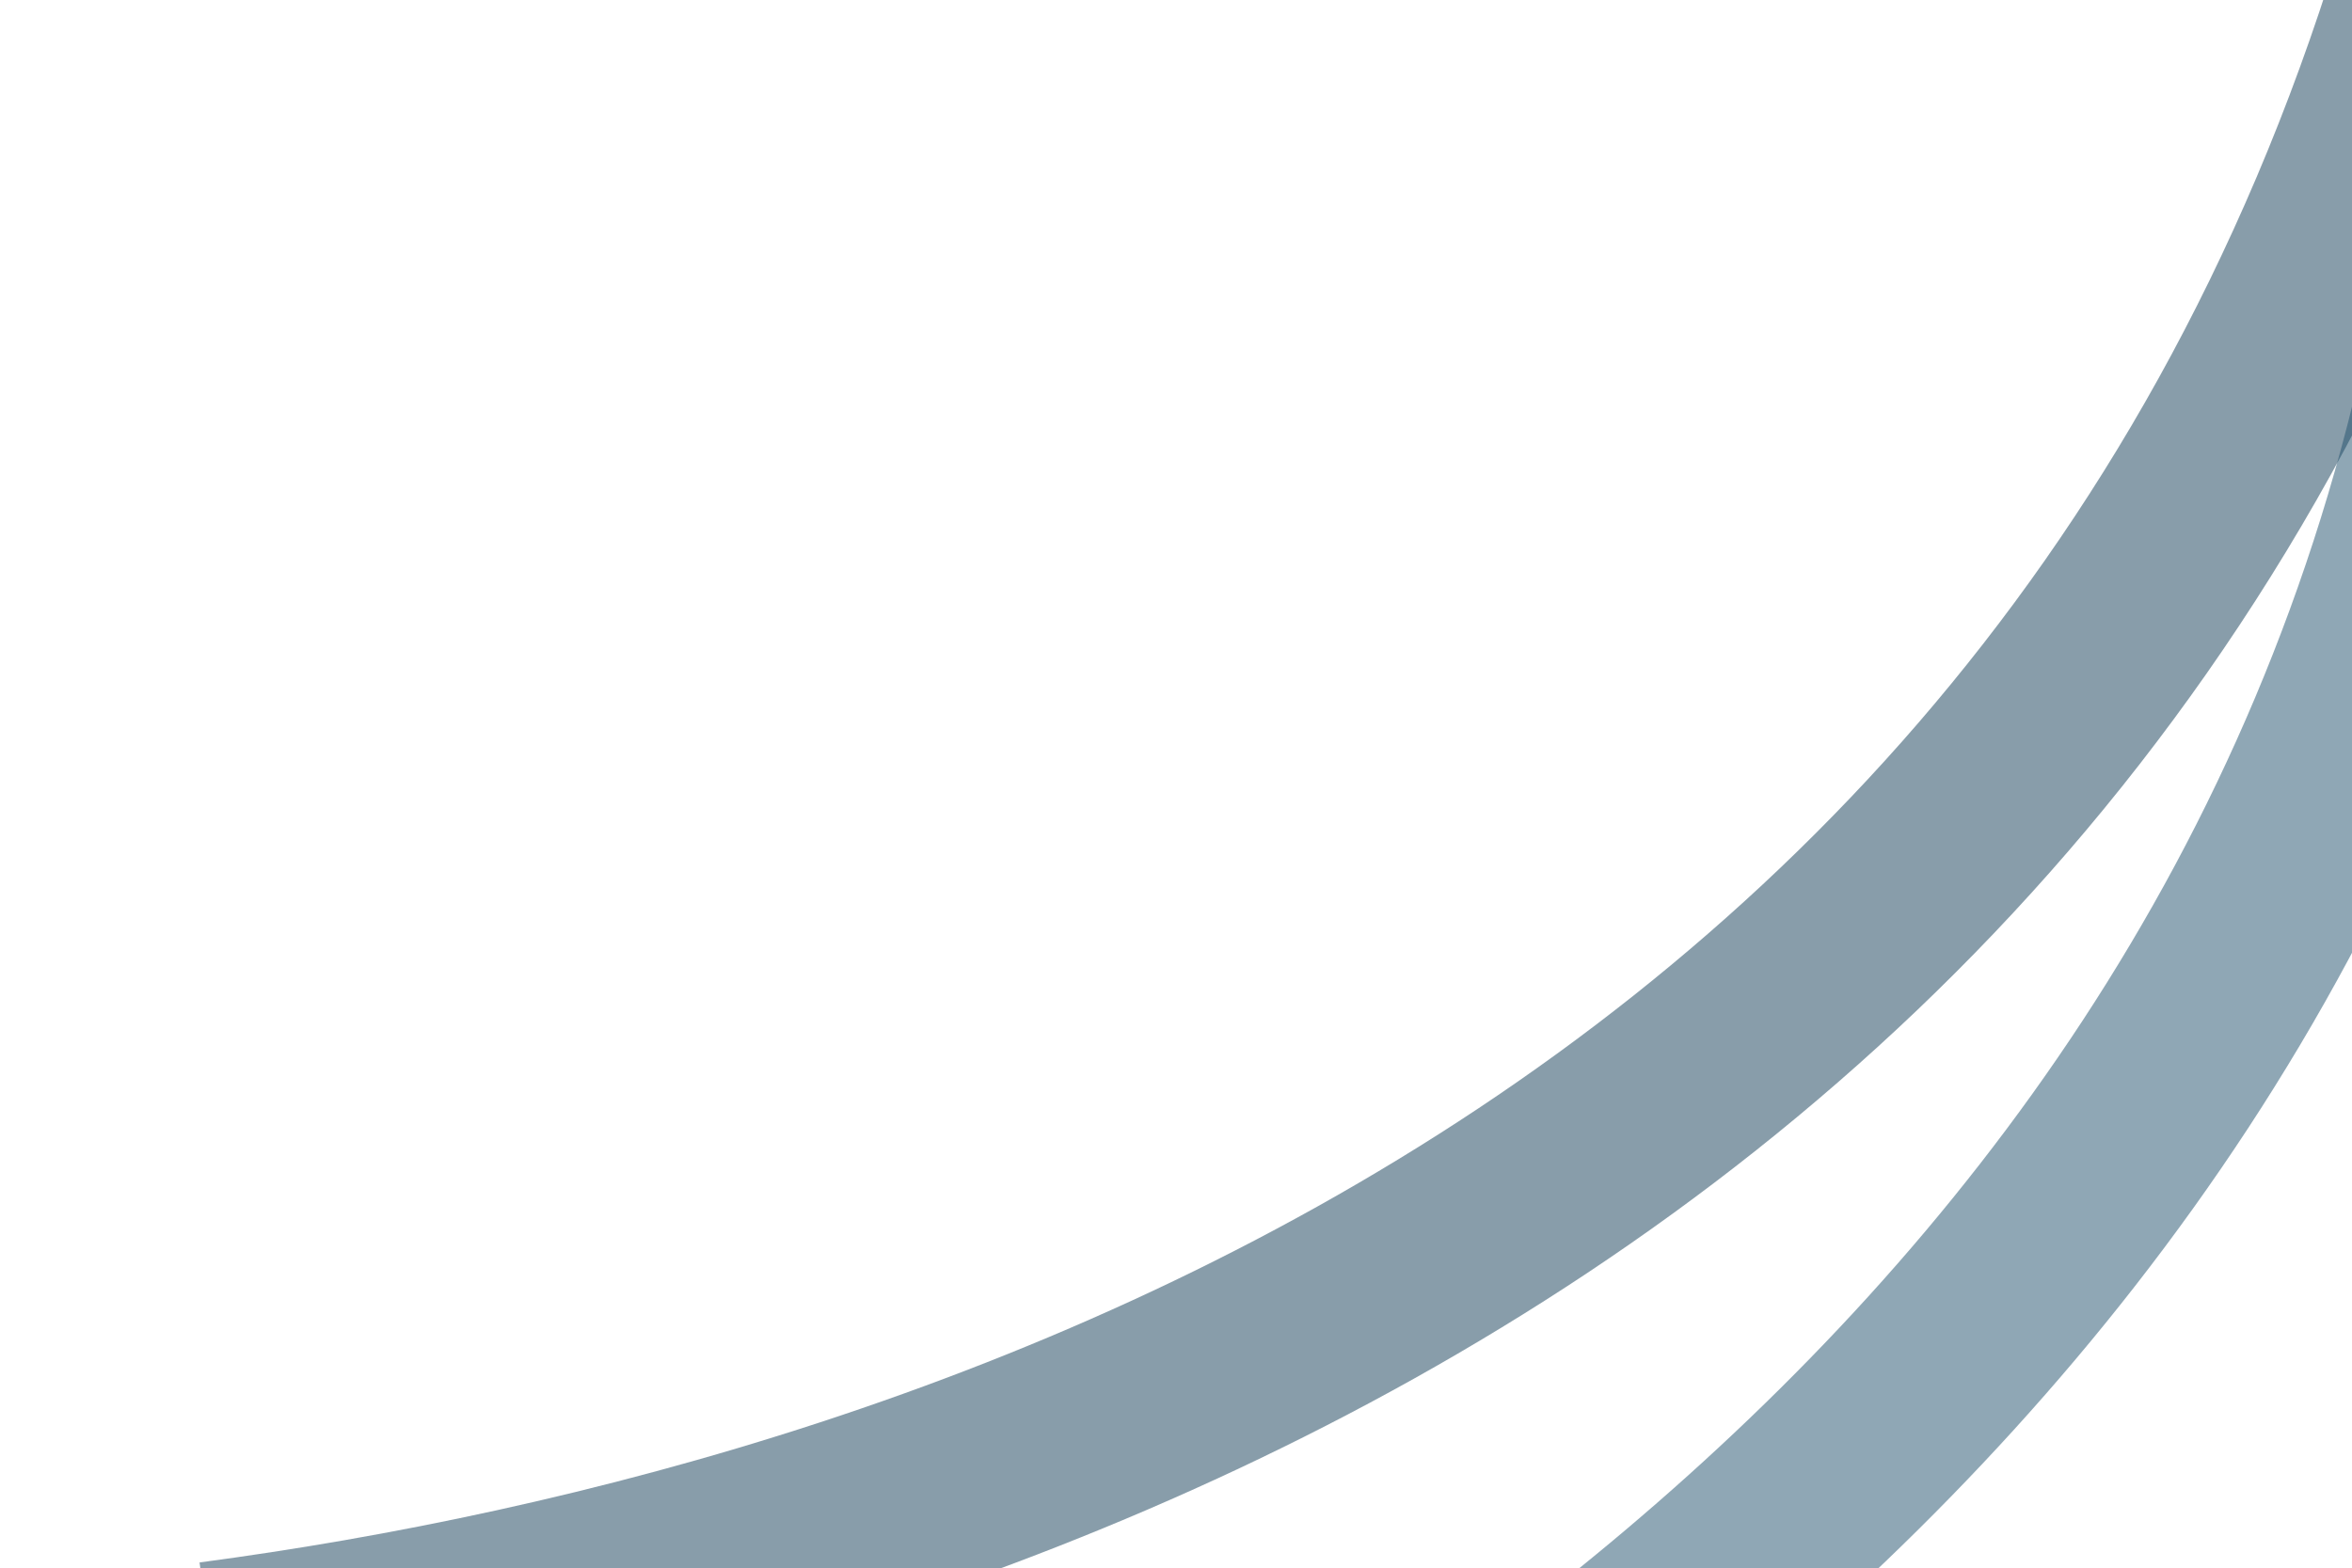 <?xml version="1.0" encoding="UTF-8"?> <svg xmlns="http://www.w3.org/2000/svg" width="1090" height="727" viewBox="0 0 1090 727" fill="none"><path d="M98.5 769.582C452.248 722.654 1023.77 534.545 1157.23 -126.443" stroke="#133D56" stroke-opacity="0.5" stroke-width="91.486"></path><path d="M540.443 910C852.415 736.754 1262.07 381.933 1144.13 -282" stroke="#21506D" stroke-opacity="0.5" stroke-width="91.486"></path></svg> 